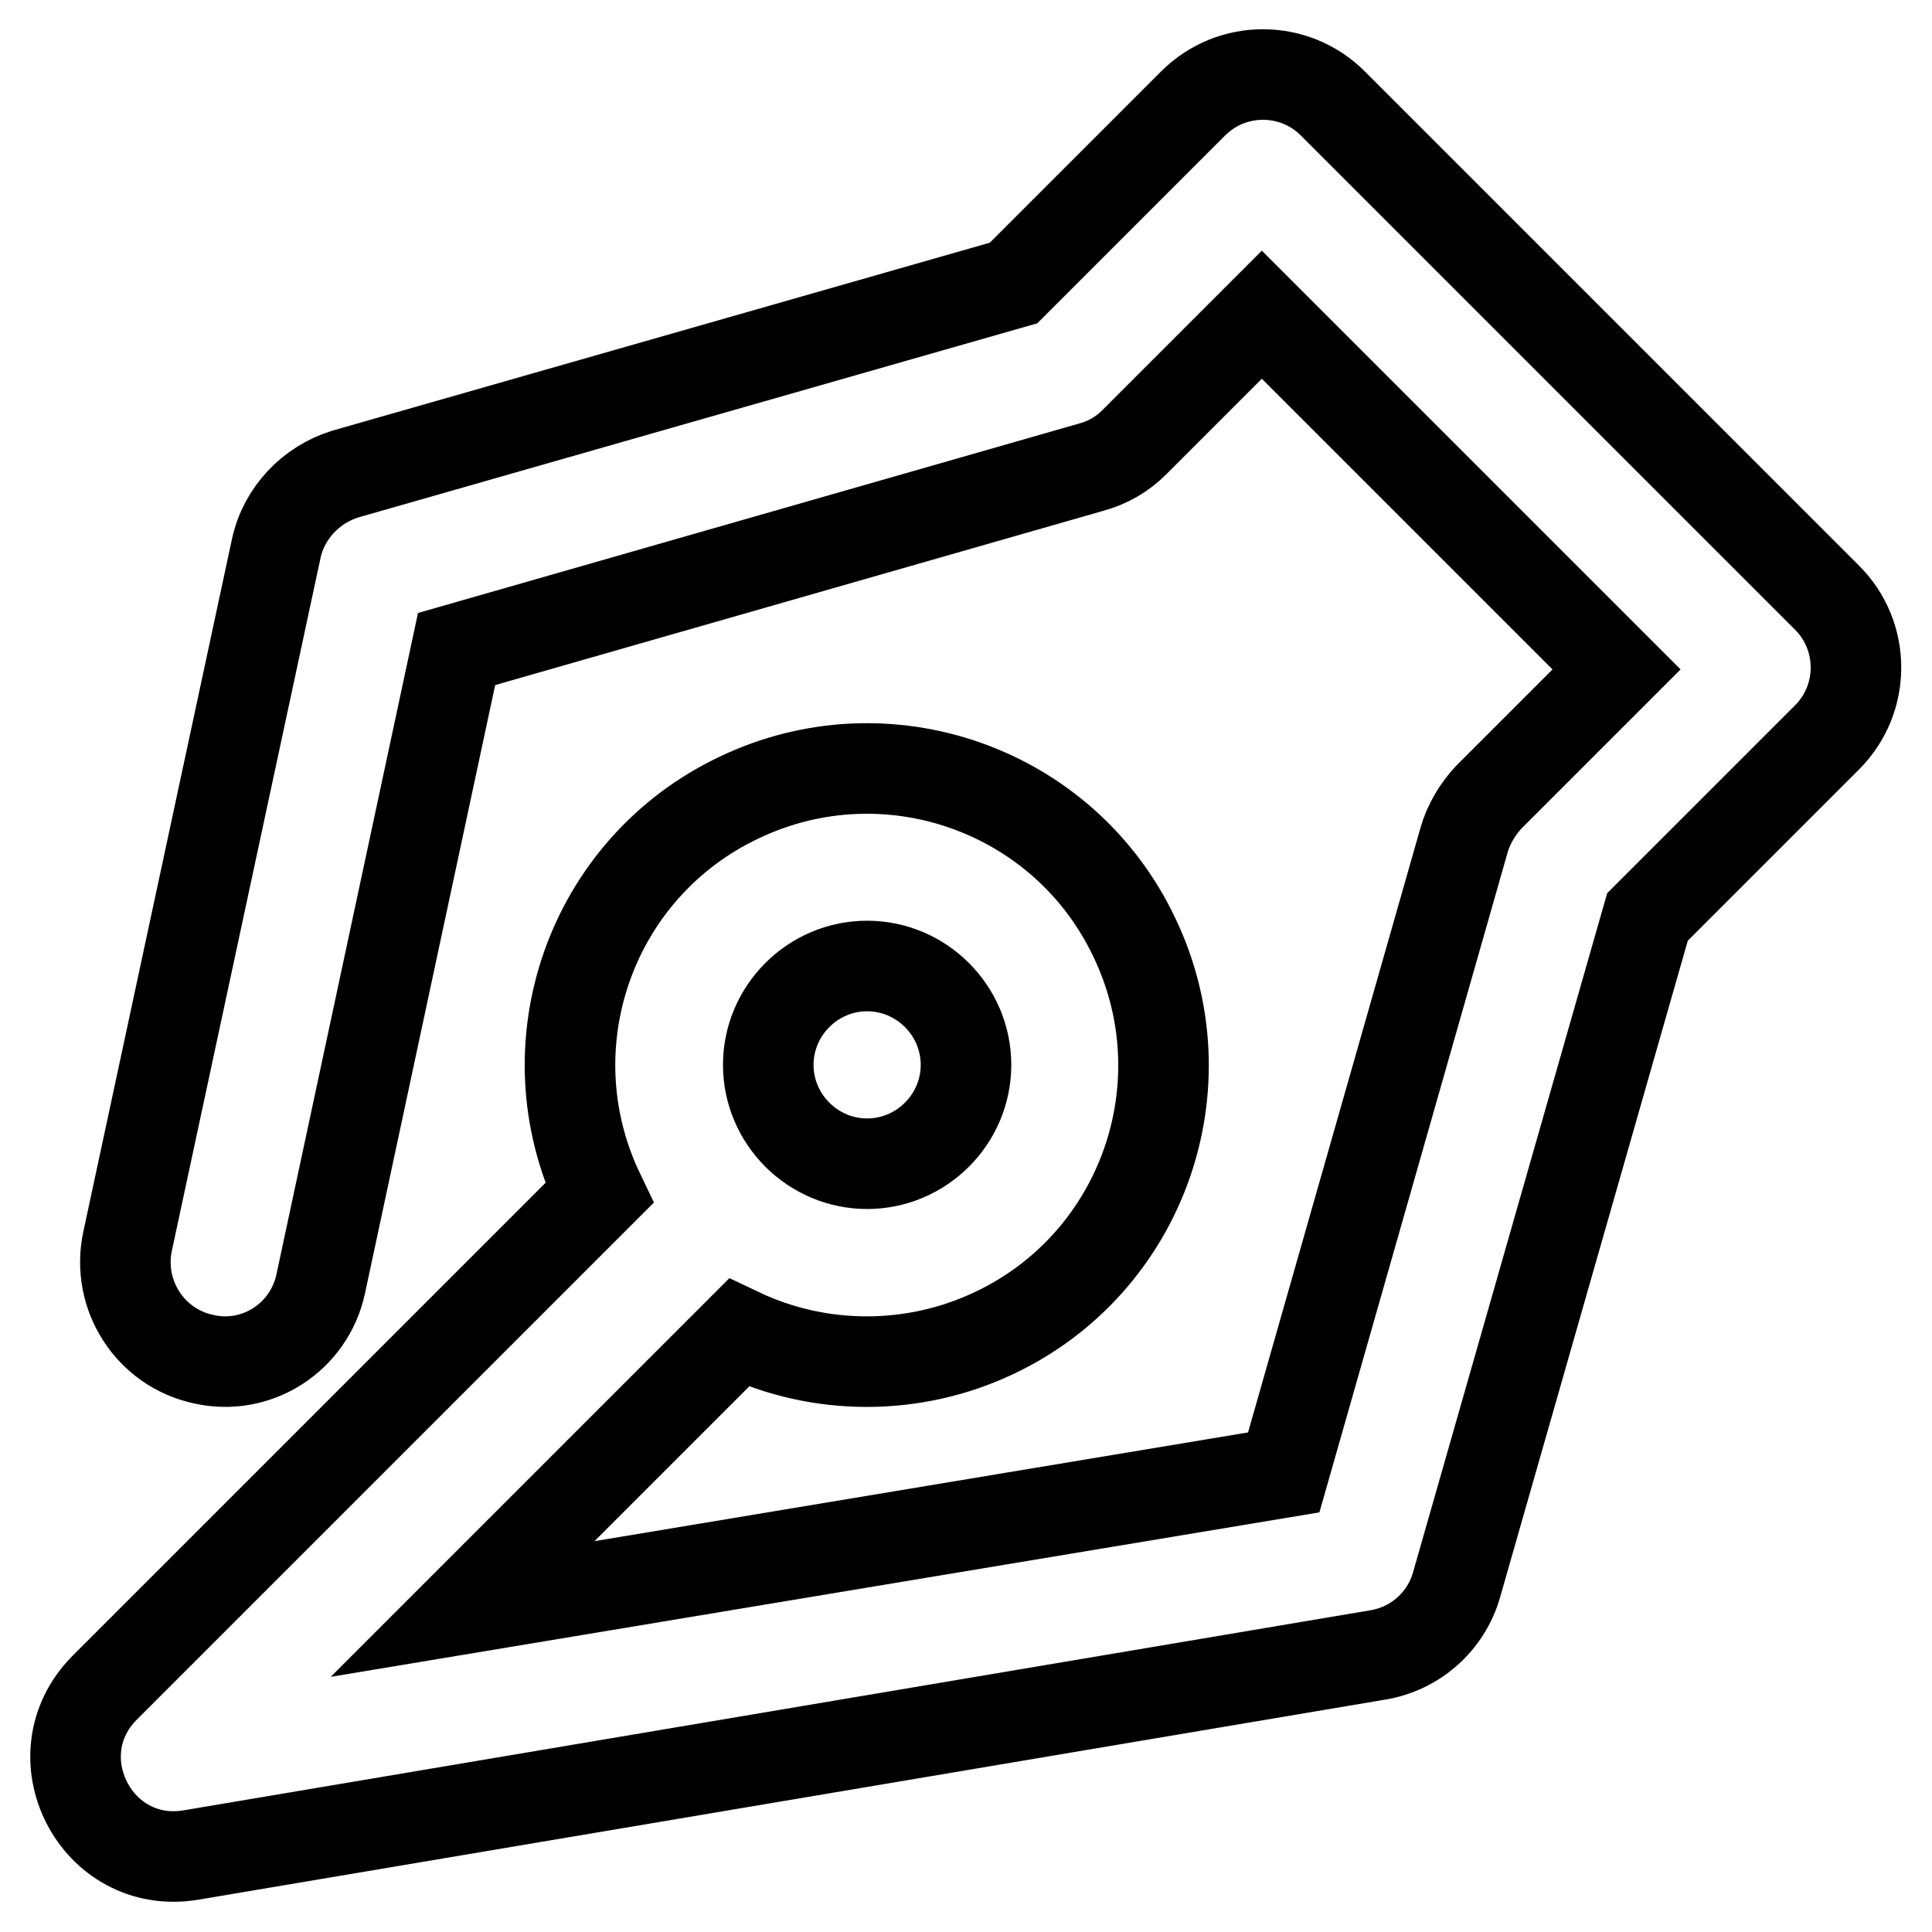 <?xml version="1.0" encoding="utf-8"?>
<!-- Svg Vector Icons : http://www.onlinewebfonts.com/icon -->
<!DOCTYPE svg PUBLIC "-//W3C//DTD SVG 1.1//EN" "http://www.w3.org/Graphics/SVG/1.1/DTD/svg11.dtd">
<svg version="1.1" xmlns="http://www.w3.org/2000/svg" xmlns:xlink="http://www.w3.org/1999/xlink" x="0px" y="0px" viewBox="0 0 256 256" enable-background="new 0 0 256 256" xml:space="preserve">
<g> <path stroke-width="12" fill-opacity="0" stroke="#000000"  d="M79.4,158.1c-9.4-19.6-1.1-43.1,18.5-52.4c19.6-9.4,43.1-1.1,52.4,18.5c9.4,19.6,1.1,43.1-18.5,52.4 c-10.7,5.1-23.2,5.1-33.9,0l-36.6,36.6l108.8-18.1l23.9-83.8c0.6-2.1,1.8-4.1,3.3-5.7l16.9-16.9l-47-47l-16.9,16.9 c-1.6,1.6-3.5,2.7-5.7,3.3L60.5,86l-18,84.1C41,177.2,34,181.7,27,180.1c-7.1-1.5-11.6-8.5-10.1-15.6l19.7-91.8 c1-4.7,4.6-8.5,9.2-9.9l88.5-25.3l23.8-23.8c5.1-5.1,13.4-5.1,18.5,0l65.5,65.5c5.1,5.1,5.1,13.4,0,18.5l-23.8,23.8l-25.3,88.5 c-1.4,4.9-5.5,8.5-10.5,9.3L25.3,245.8c-12.6,2.1-20.4-13.2-11.4-22.2L79.4,158.1L79.4,158.1z M114.9,154.2 c7.2,0,13.1-5.9,13.1-13.1c0-7.2-5.9-13.1-13.1-13.1s-13.1,5.9-13.1,13.1C101.8,148.3,107.7,154.2,114.9,154.2z"/></g>
</svg>